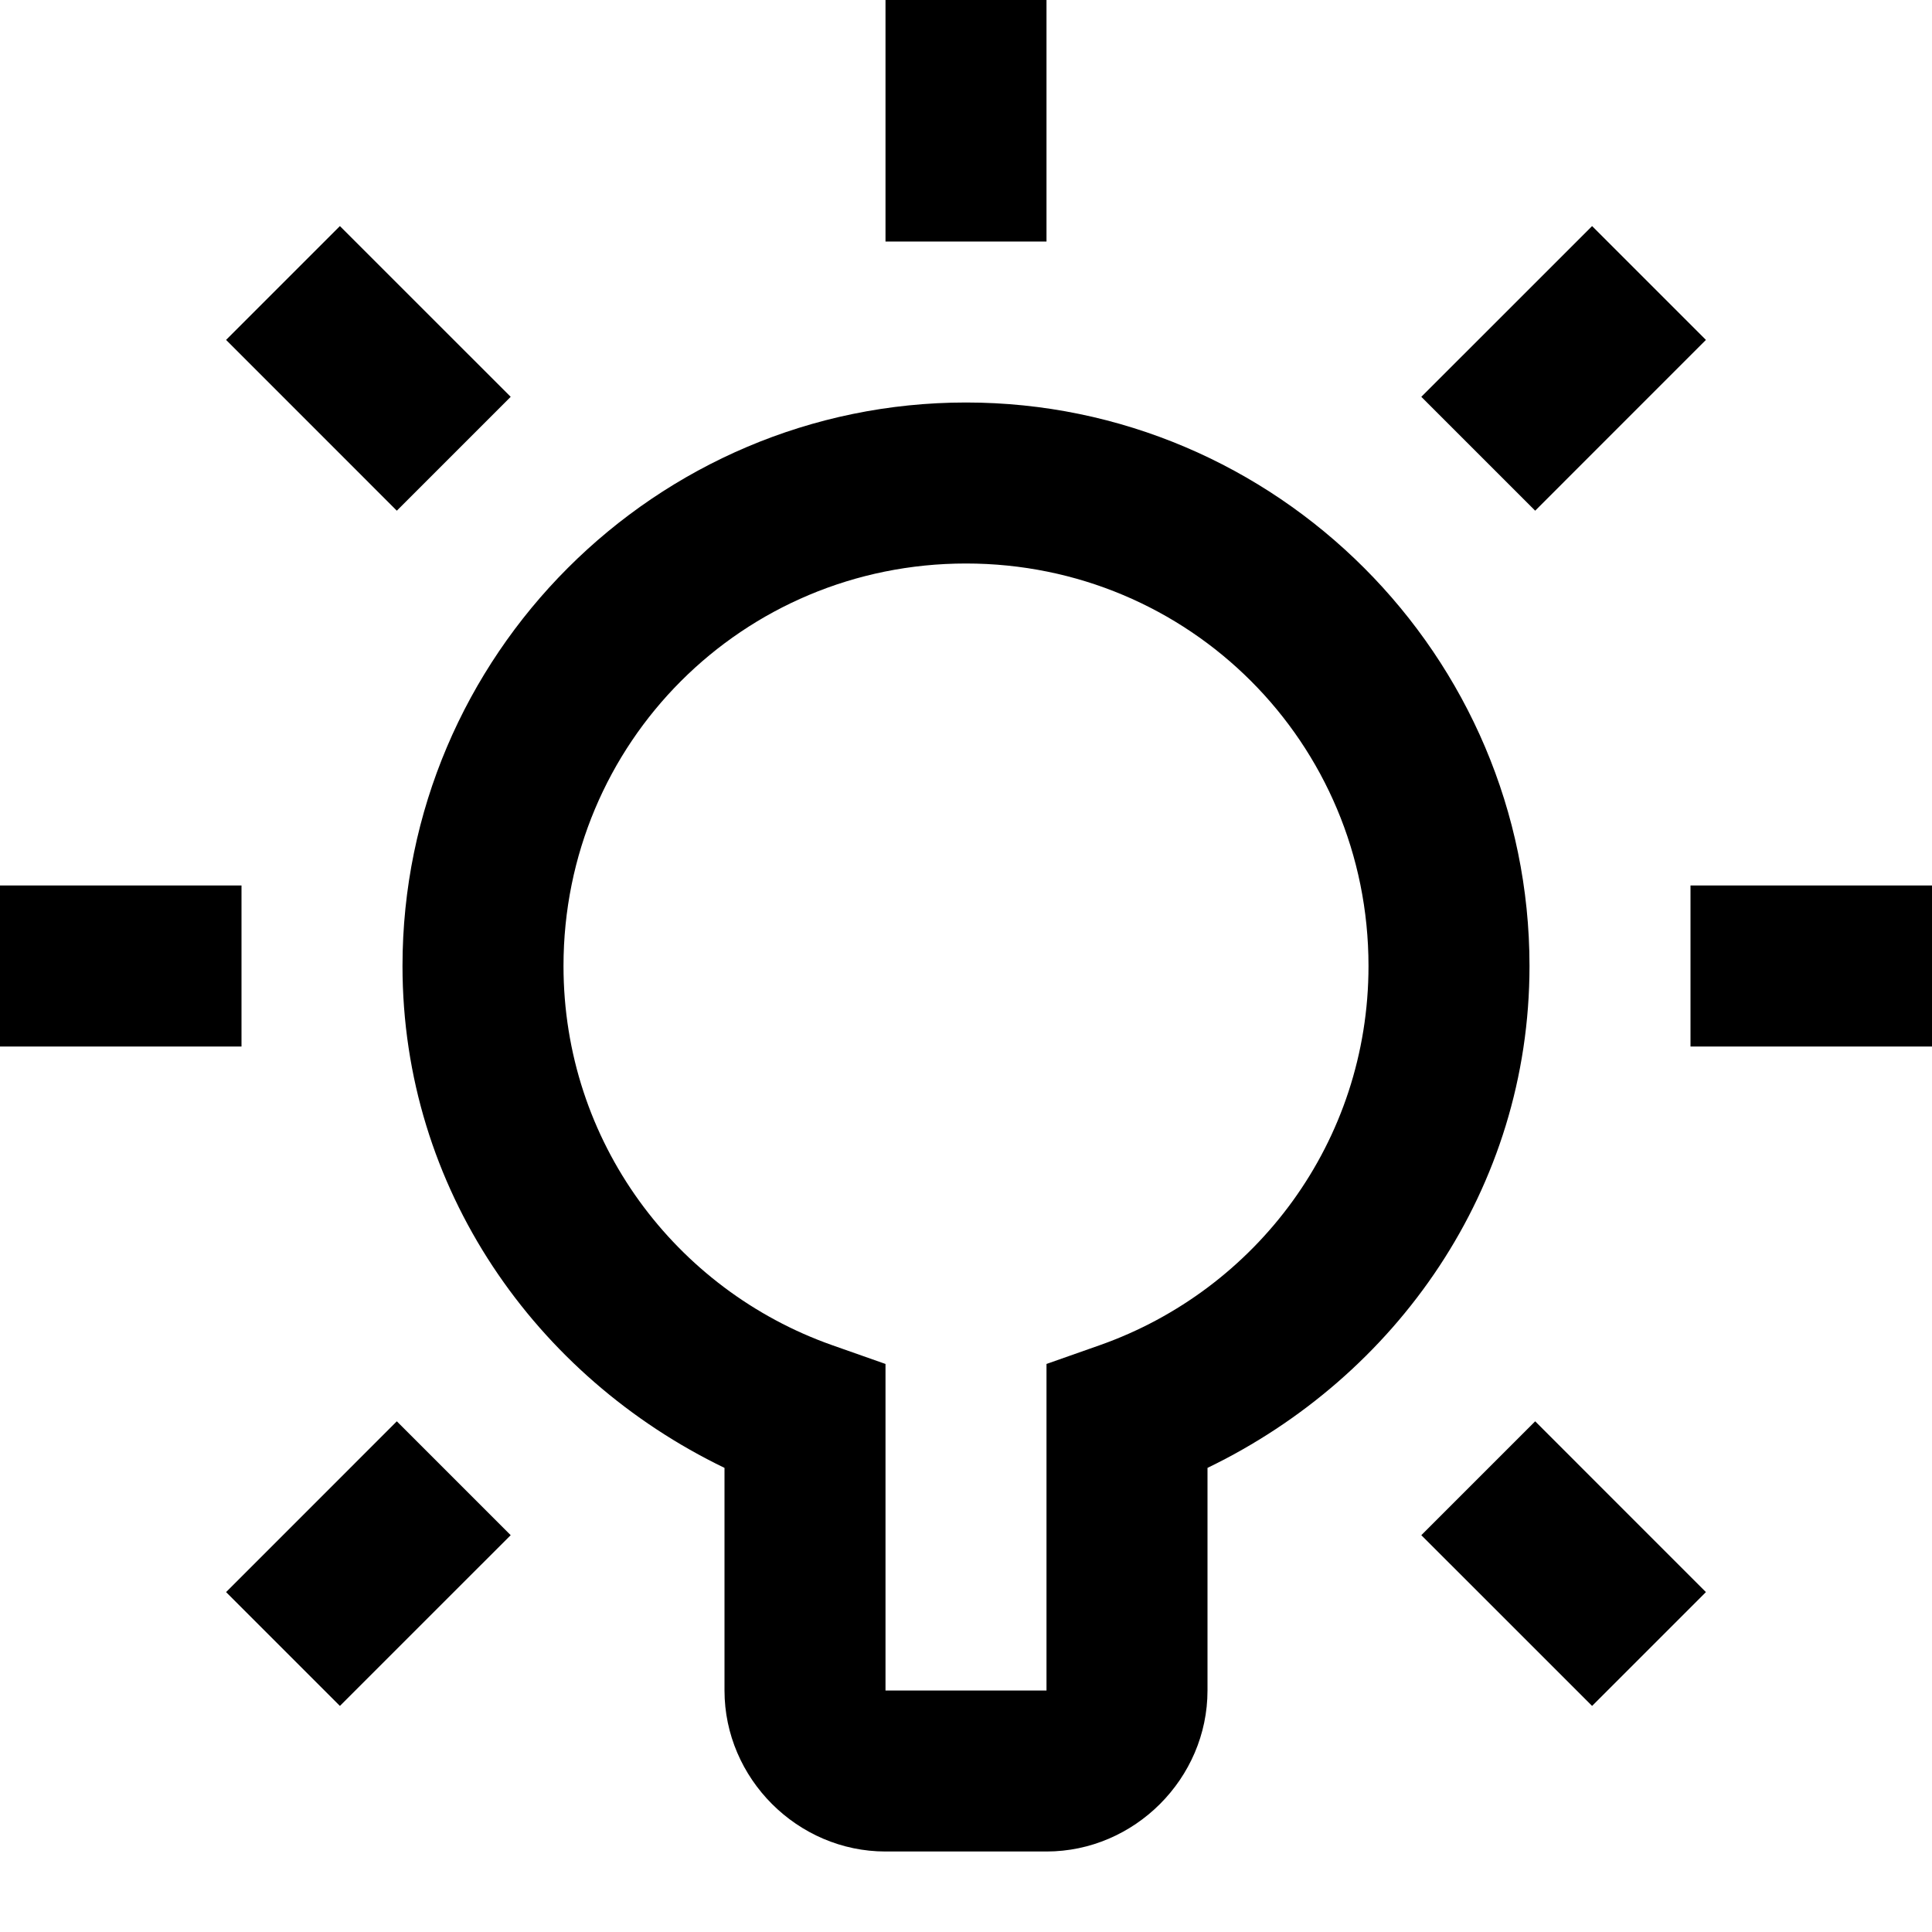 <?xml version="1.0" encoding="utf-8"?>
<svg xmlns="http://www.w3.org/2000/svg" fill="none" height="100%" overflow="visible" preserveAspectRatio="none" style="display: block;" viewBox="0 0 48 48" width="100%">
<g id="Idea">
<path d="M22 0V6H26V0H22ZM8.445 5.617L5.617 8.445L9.859 12.688L12.688 9.859L8.445 5.617ZM39.555 5.617L35.312 9.859L38.141 12.688L42.383 8.445L39.555 5.617ZM24 10C16.291 10 10 16.291 10 24C10 29.536 13.312 34.205 18 36.469V42C18 44.186 19.814 46 22 46H26C28.186 46 30 44.186 30 42V36.469C34.688 34.205 38 29.536 38 24C38 16.291 31.709 10 24 10ZM24 14C29.547 14 34 18.453 34 24C34 28.369 31.211 32.046 27.332 33.418L26 33.887V42H22V33.887L20.668 33.418C16.789 32.046 14 28.369 14 24C14 18.453 18.453 14 24 14ZM0 22V26H6V22H0ZM42 22V26H48V22H42ZM9.859 35.312L5.617 39.555L8.445 42.383L12.688 38.141L9.859 35.312ZM38.141 35.312L35.312 38.141L39.555 42.383L42.383 39.555L38.141 35.312Z" fill="black" id="Vector"/>
</g>
</svg>